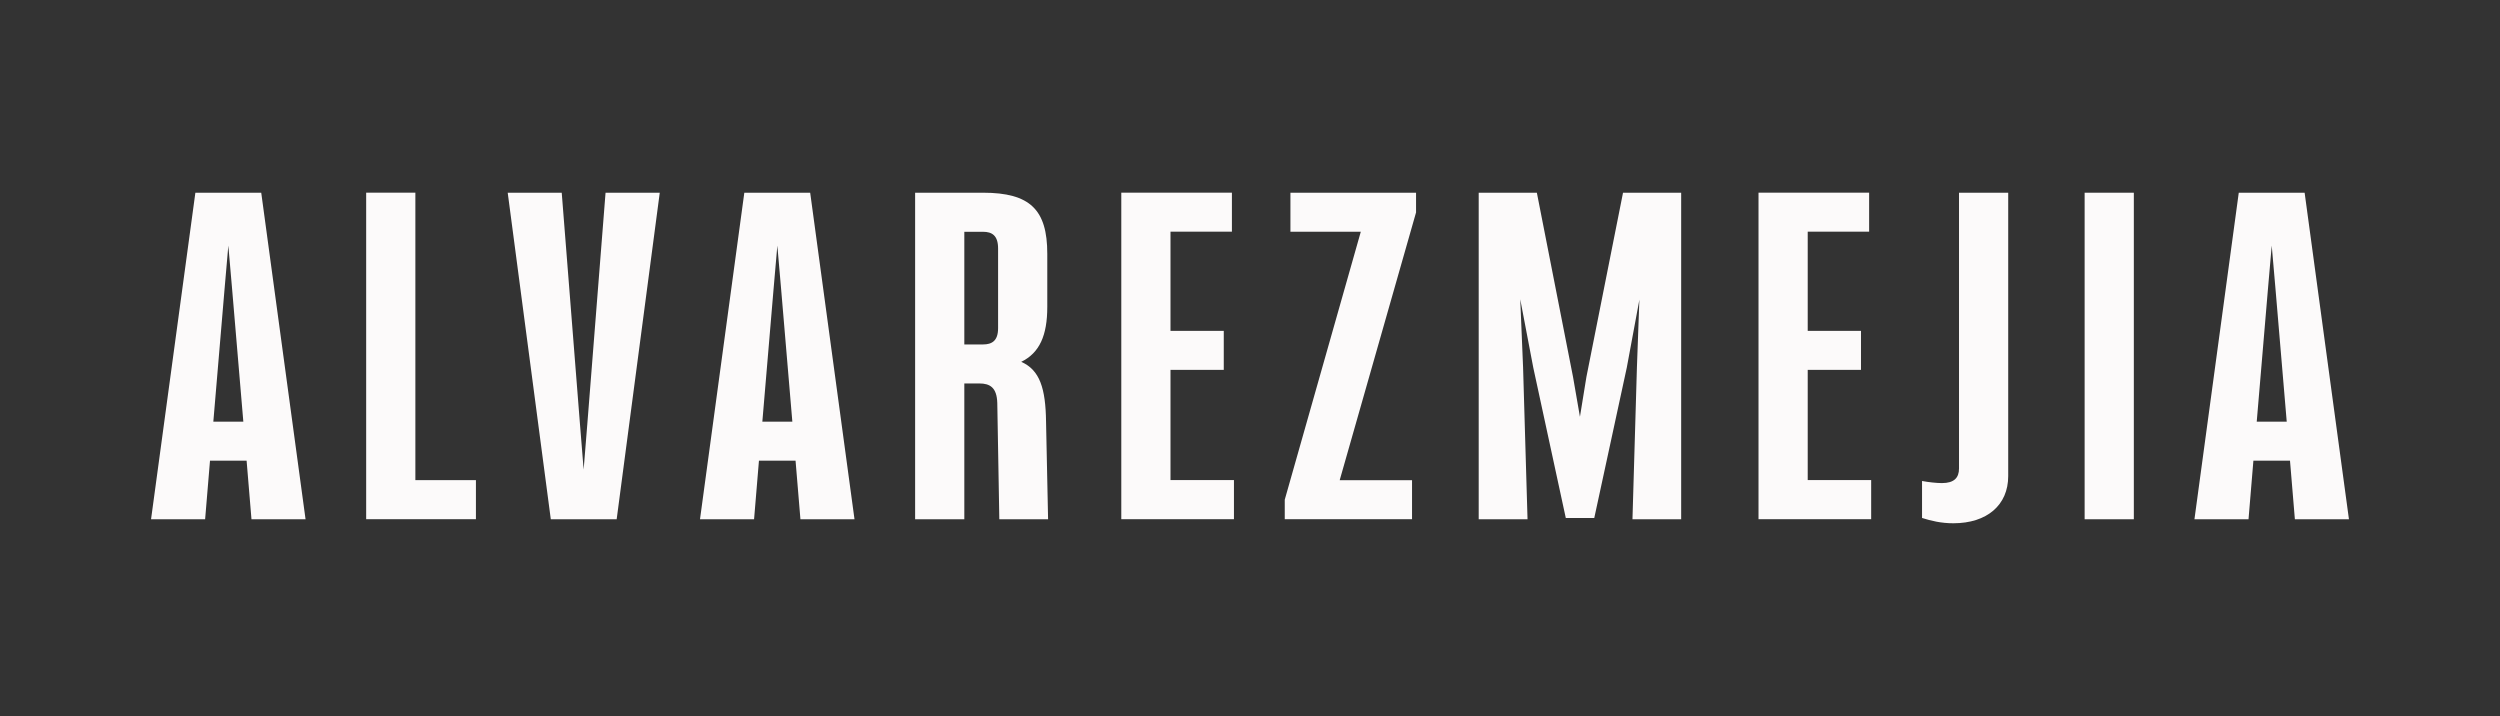 <?xml version="1.0" encoding="utf-8"?>
<!-- Generator: Adobe Illustrator 24.2.1, SVG Export Plug-In . SVG Version: 6.00 Build 0)  -->
<svg version="1.1" id="Layer_1" xmlns="http://www.w3.org/2000/svg" xmlns:xlink="http://www.w3.org/1999/xlink" x="0px" y="0px"
	 viewBox="0 0 405 116" style="enable-background:new 0 0 405 116;" xml:space="preserve">
<rect x="0" y="0" width="405" height="116" fill="#333333" stroke="none"/>
<style type="text/css">
	.st0{fill:#FCFAFA;}
</style>
<g>
	<path class="st0" d="M39.95,74.63h-5.93l-0.79,9.49h-8.76l7.18-52.9h10.67l7.18,52.9h-8.76L39.95,74.63z M39.42,68.31l-1.84-21.74
		l-0.59-6.78l-0.59,6.78l-1.84,21.74H39.42z"/>
	<path class="st0" d="M77.1,77.79v6.32H59.32v-52.9h7.97v46.57H77.1z"/>
	<path class="st0" d="M106.88,31.22l-6.98,52.9H89.23l-6.98-52.9H91l2.96,37.55l0.59,7.31l0.59-7.31l2.96-37.55H106.88z"/>
	<path class="st0" d="M128.88,74.63h-5.93l-0.79,9.49h-8.76l7.18-52.9h10.67l7.18,52.9h-8.76L128.88,74.63z M128.36,68.31
		l-1.84-21.74l-0.59-6.78l-0.59,6.78l-1.84,21.74H128.36z"/>
	<path class="st0" d="M169.79,84.12h-7.9l-0.33-18.84c-0.07-2.5-1.19-3.16-2.9-3.16h-2.44v22h-7.97v-52.9h11
		c7.64,0,10.41,2.77,10.41,9.88v8.63c0,4.61-1.25,7.44-4.22,8.89c3.03,1.32,3.95,4.35,4.02,9.68L169.79,84.12z M156.22,37.55v18.25
		h3.03c1.45,0,2.44-0.59,2.44-2.63V40.25c0-2.11-0.99-2.7-2.44-2.7H156.22z"/>
	<path class="st0" d="M199.9,77.79v6.32h-18.25v-52.9h17.92v6.32h-9.95v16.07h8.63v6.32h-8.63v17.85H199.9z"/>
	<path class="st0" d="M229.41,34.38l-12.38,43.41h11.72v6.32h-20.62v-3.16l12.32-43.41h-11.4v-6.32h20.35V34.38z"/>
	<path class="st0" d="M272.36,84.12h-7.9l0.72-24.57l0.4-11l-2.04,11l-5.27,24.37h-4.61l-5.27-24.37l-2.11-11.07l0.46,11.07
		l0.72,24.57h-7.91v-52.9h9.42l5.86,29.84l1.12,6.46l1.05-6.46l5.93-29.84h9.42V84.12z"/>
	<path class="st0" d="M303.13,77.79v6.32h-18.25v-52.9h17.92v6.32h-9.95v16.07h8.63v6.32h-8.63v17.85H303.13z"/>
	<path class="st0" d="M314.59,78.26c1.98,0,2.77-0.86,2.77-2.37V31.22h7.97v45.91c0,4.68-3.43,7.64-8.89,7.64
		c-1.98,0-3.62-0.4-5.07-0.86v-5.99C312.42,78.12,313.73,78.26,314.59,78.26z"/>
	<path class="st0" d="M345.68,31.22v52.9h-7.97v-52.9H345.68z"/>
	<path class="st0" d="M370.98,74.63h-5.93l-0.79,9.49h-8.76l7.18-52.9h10.67l7.18,52.9h-8.76L370.98,74.63z M370.45,68.31
		l-1.84-21.74l-0.59-6.78l-0.59,6.78l-1.84,21.74H370.45z"/>
</g>
</svg>
